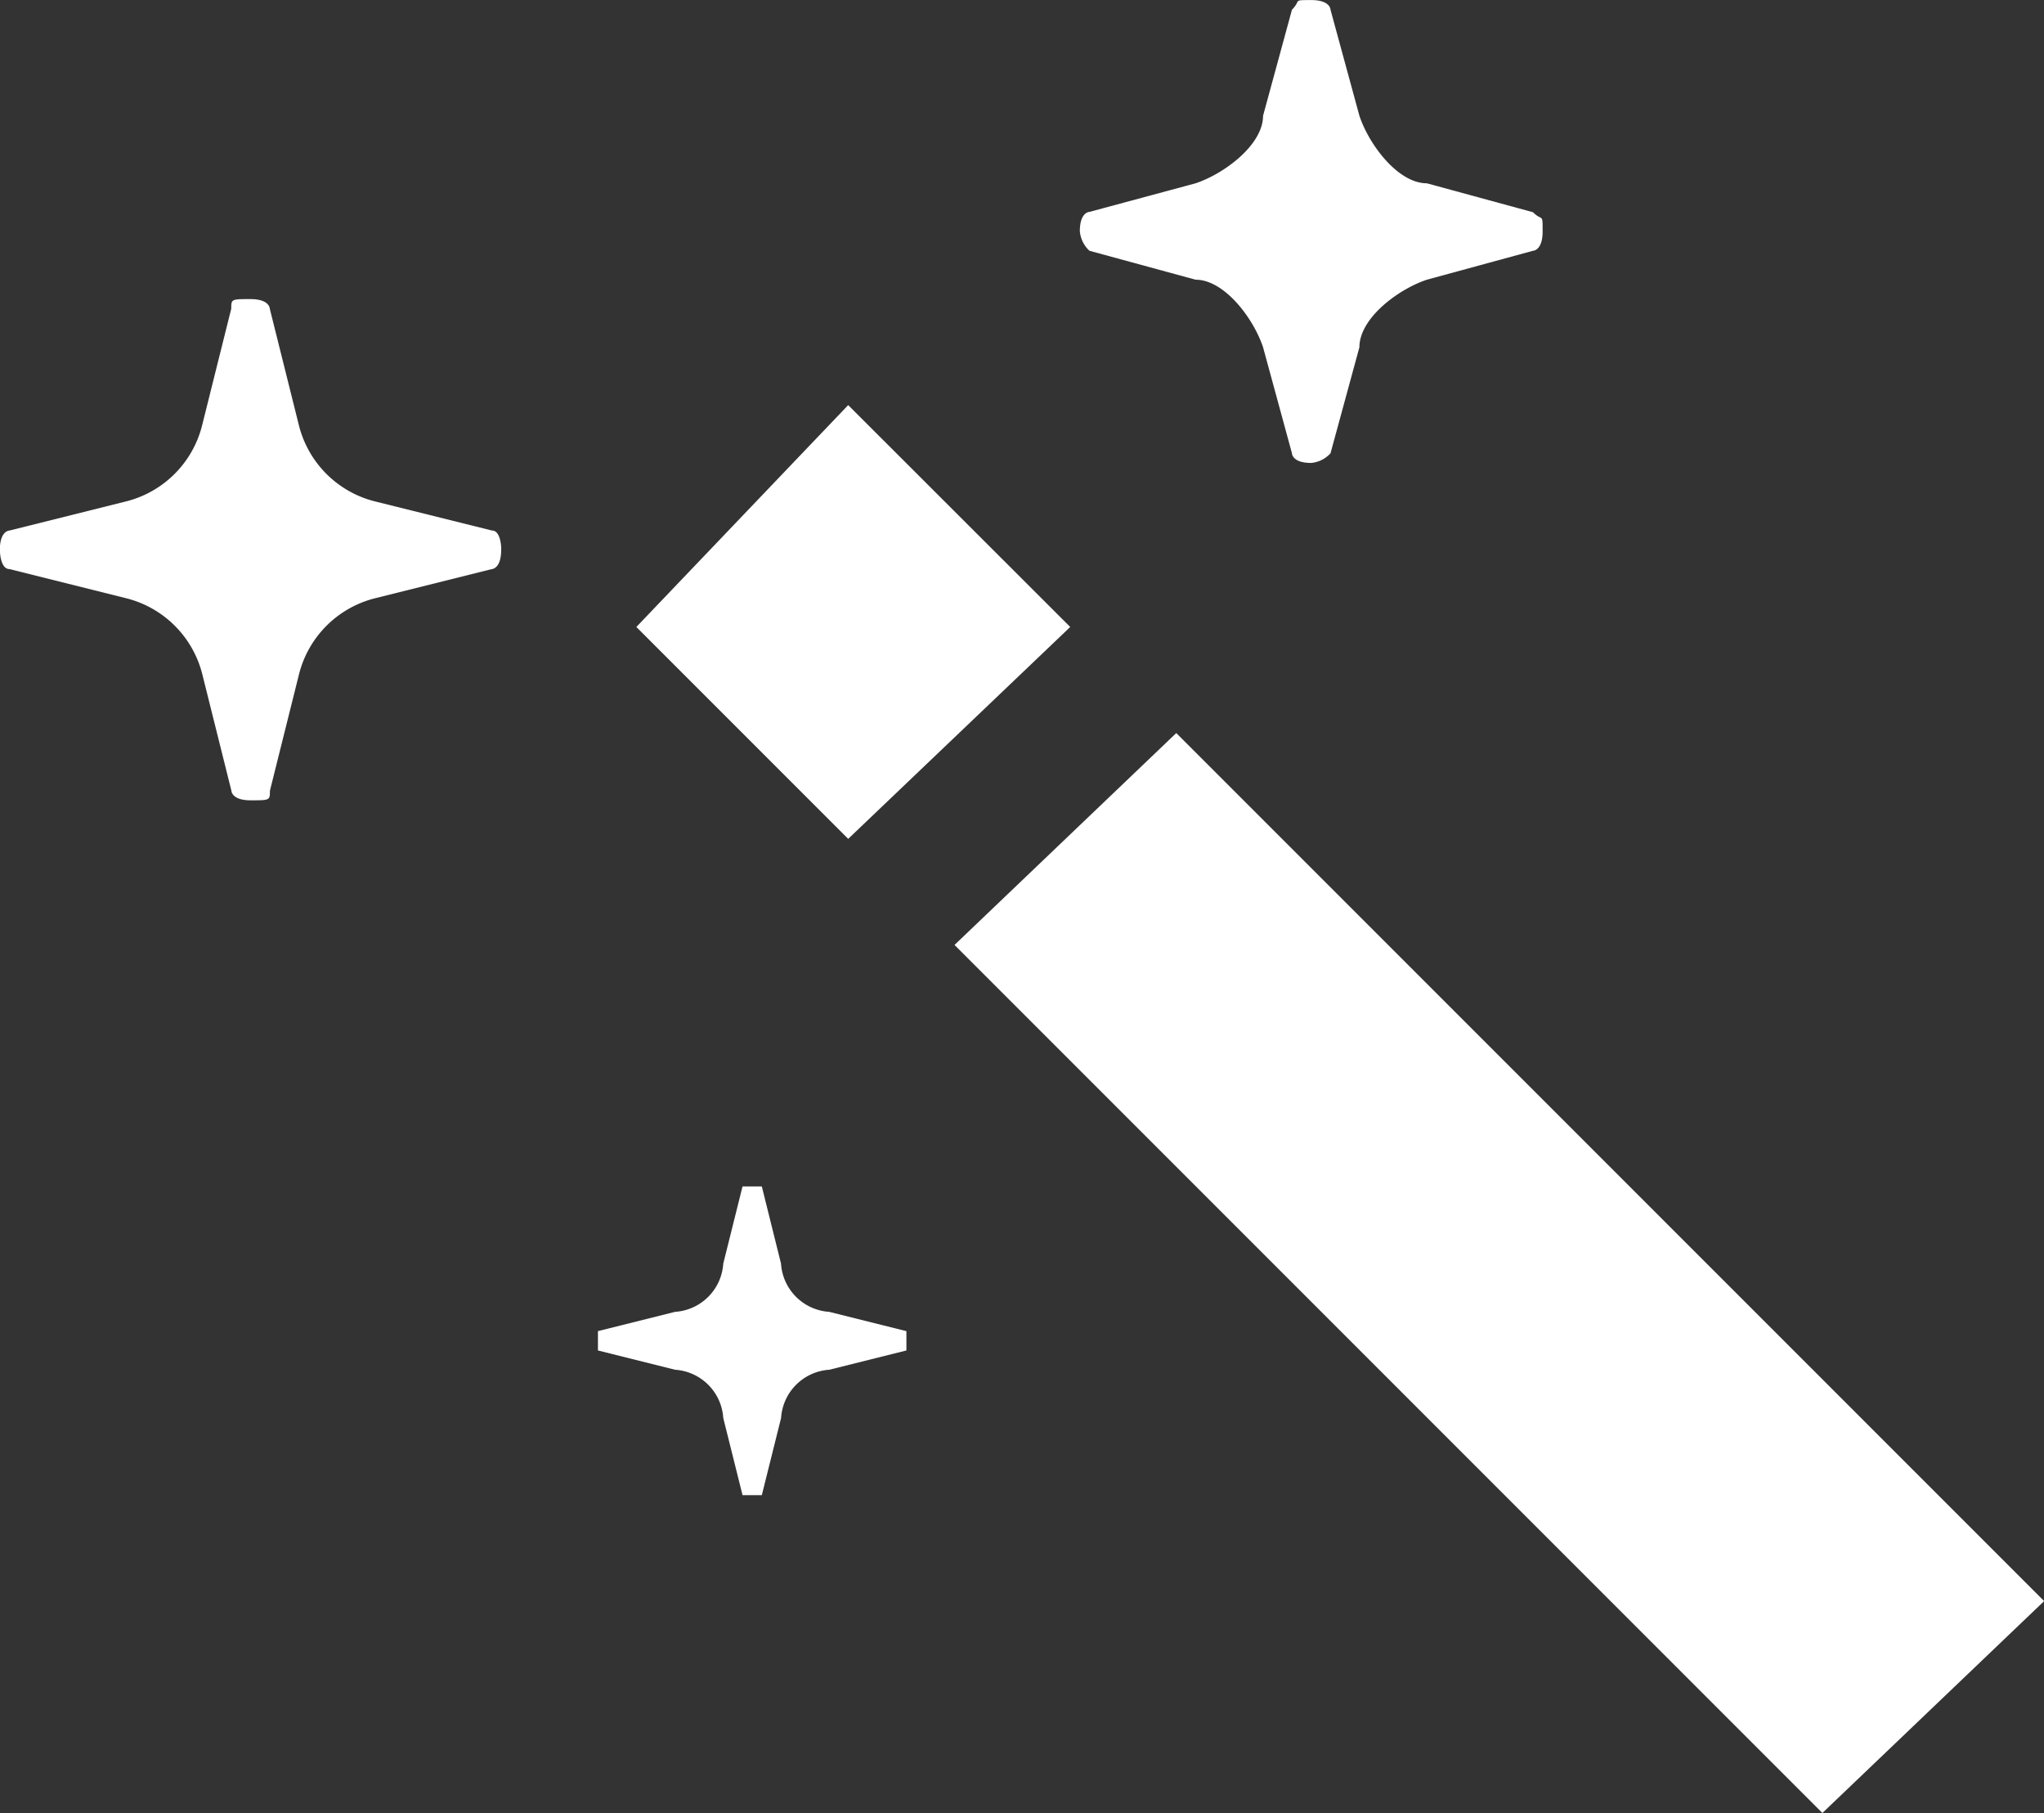 <svg id="グループ_332" data-name="グループ 332" xmlns="http://www.w3.org/2000/svg" width="29.911" height="26.531" viewBox="0 0 29.911 26.531">
  <rect x="0" y="0" width="29.911" height="26.531" fill="#333333" stroke="none"/>
  <path id="パス_996" data-name="パス 996" d="M21.549,43.346,18.3,40.1l-3.1,3.246,3.1,3.1Z" transform="translate(-5.888 -34.173)" fill="#fff"/>
  <path id="パス_997" data-name="パス 997" d="M21.745,43.5,18.5,46.6l12.7,12.7,3.245-3.1Z" transform="translate(-4.532 -32.775)" fill="#fff"/>
  <path id="パス_998" data-name="パス 998" d="M19.941,39.569l1.552.423c.423,0,.847.565.988.988l.423,1.552s0,.141.282.141a.437.437,0,0,0,.282-.141l.423-1.552c0-.423.564-.847.988-.988l1.552-.423s.141,0,.141-.282,0-.141-.141-.282l-1.552-.423c-.423,0-.847-.564-.988-.988l-.423-1.552s0-.141-.282-.141-.141,0-.282.141l-.423,1.552c0,.423-.564.847-.988.988L19.941,39s-.141,0-.141.282A.437.437,0,0,0,19.941,39.569Z" transform="translate(-3.998 -35.9)" fill="#fff"/>
  <path id="パス_999" data-name="パス 999" d="M19.315,50.317l-1.129-.282a.756.756,0,0,1-.705-.706L17.2,48.2h-.282l-.282,1.129a.756.756,0,0,1-.705.706l-1.129.282V50.6l1.129.282a.756.756,0,0,1,.705.706l.282,1.129H17.2l.282-1.129a.756.756,0,0,1,.705-.706l1.129-.282v-.282Z" transform="translate(-6.052 -30.842)" fill="#fff"/>
  <path id="パス_1000" data-name="パス 1000" d="M15.8,42.387,14.1,41.964a1.531,1.531,0,0,1-1.129-1.129l-.423-1.693s0-.141-.282-.141-.282,0-.282.141l-.423,1.693a1.531,1.531,0,0,1-1.129,1.129l-1.693.423s-.141,0-.141.282c0,0,0,.282.141.282l1.693.423A1.531,1.531,0,0,1,11.563,44.5l.423,1.693s0,.141.282.141.282,0,.282-.141l.423-1.693A1.531,1.531,0,0,1,14.1,43.375l1.693-.423s.141,0,.141-.282C15.937,42.669,15.937,42.387,15.8,42.387Z" transform="translate(-8.6 -34.625)" fill="#fff"/>
</svg>
